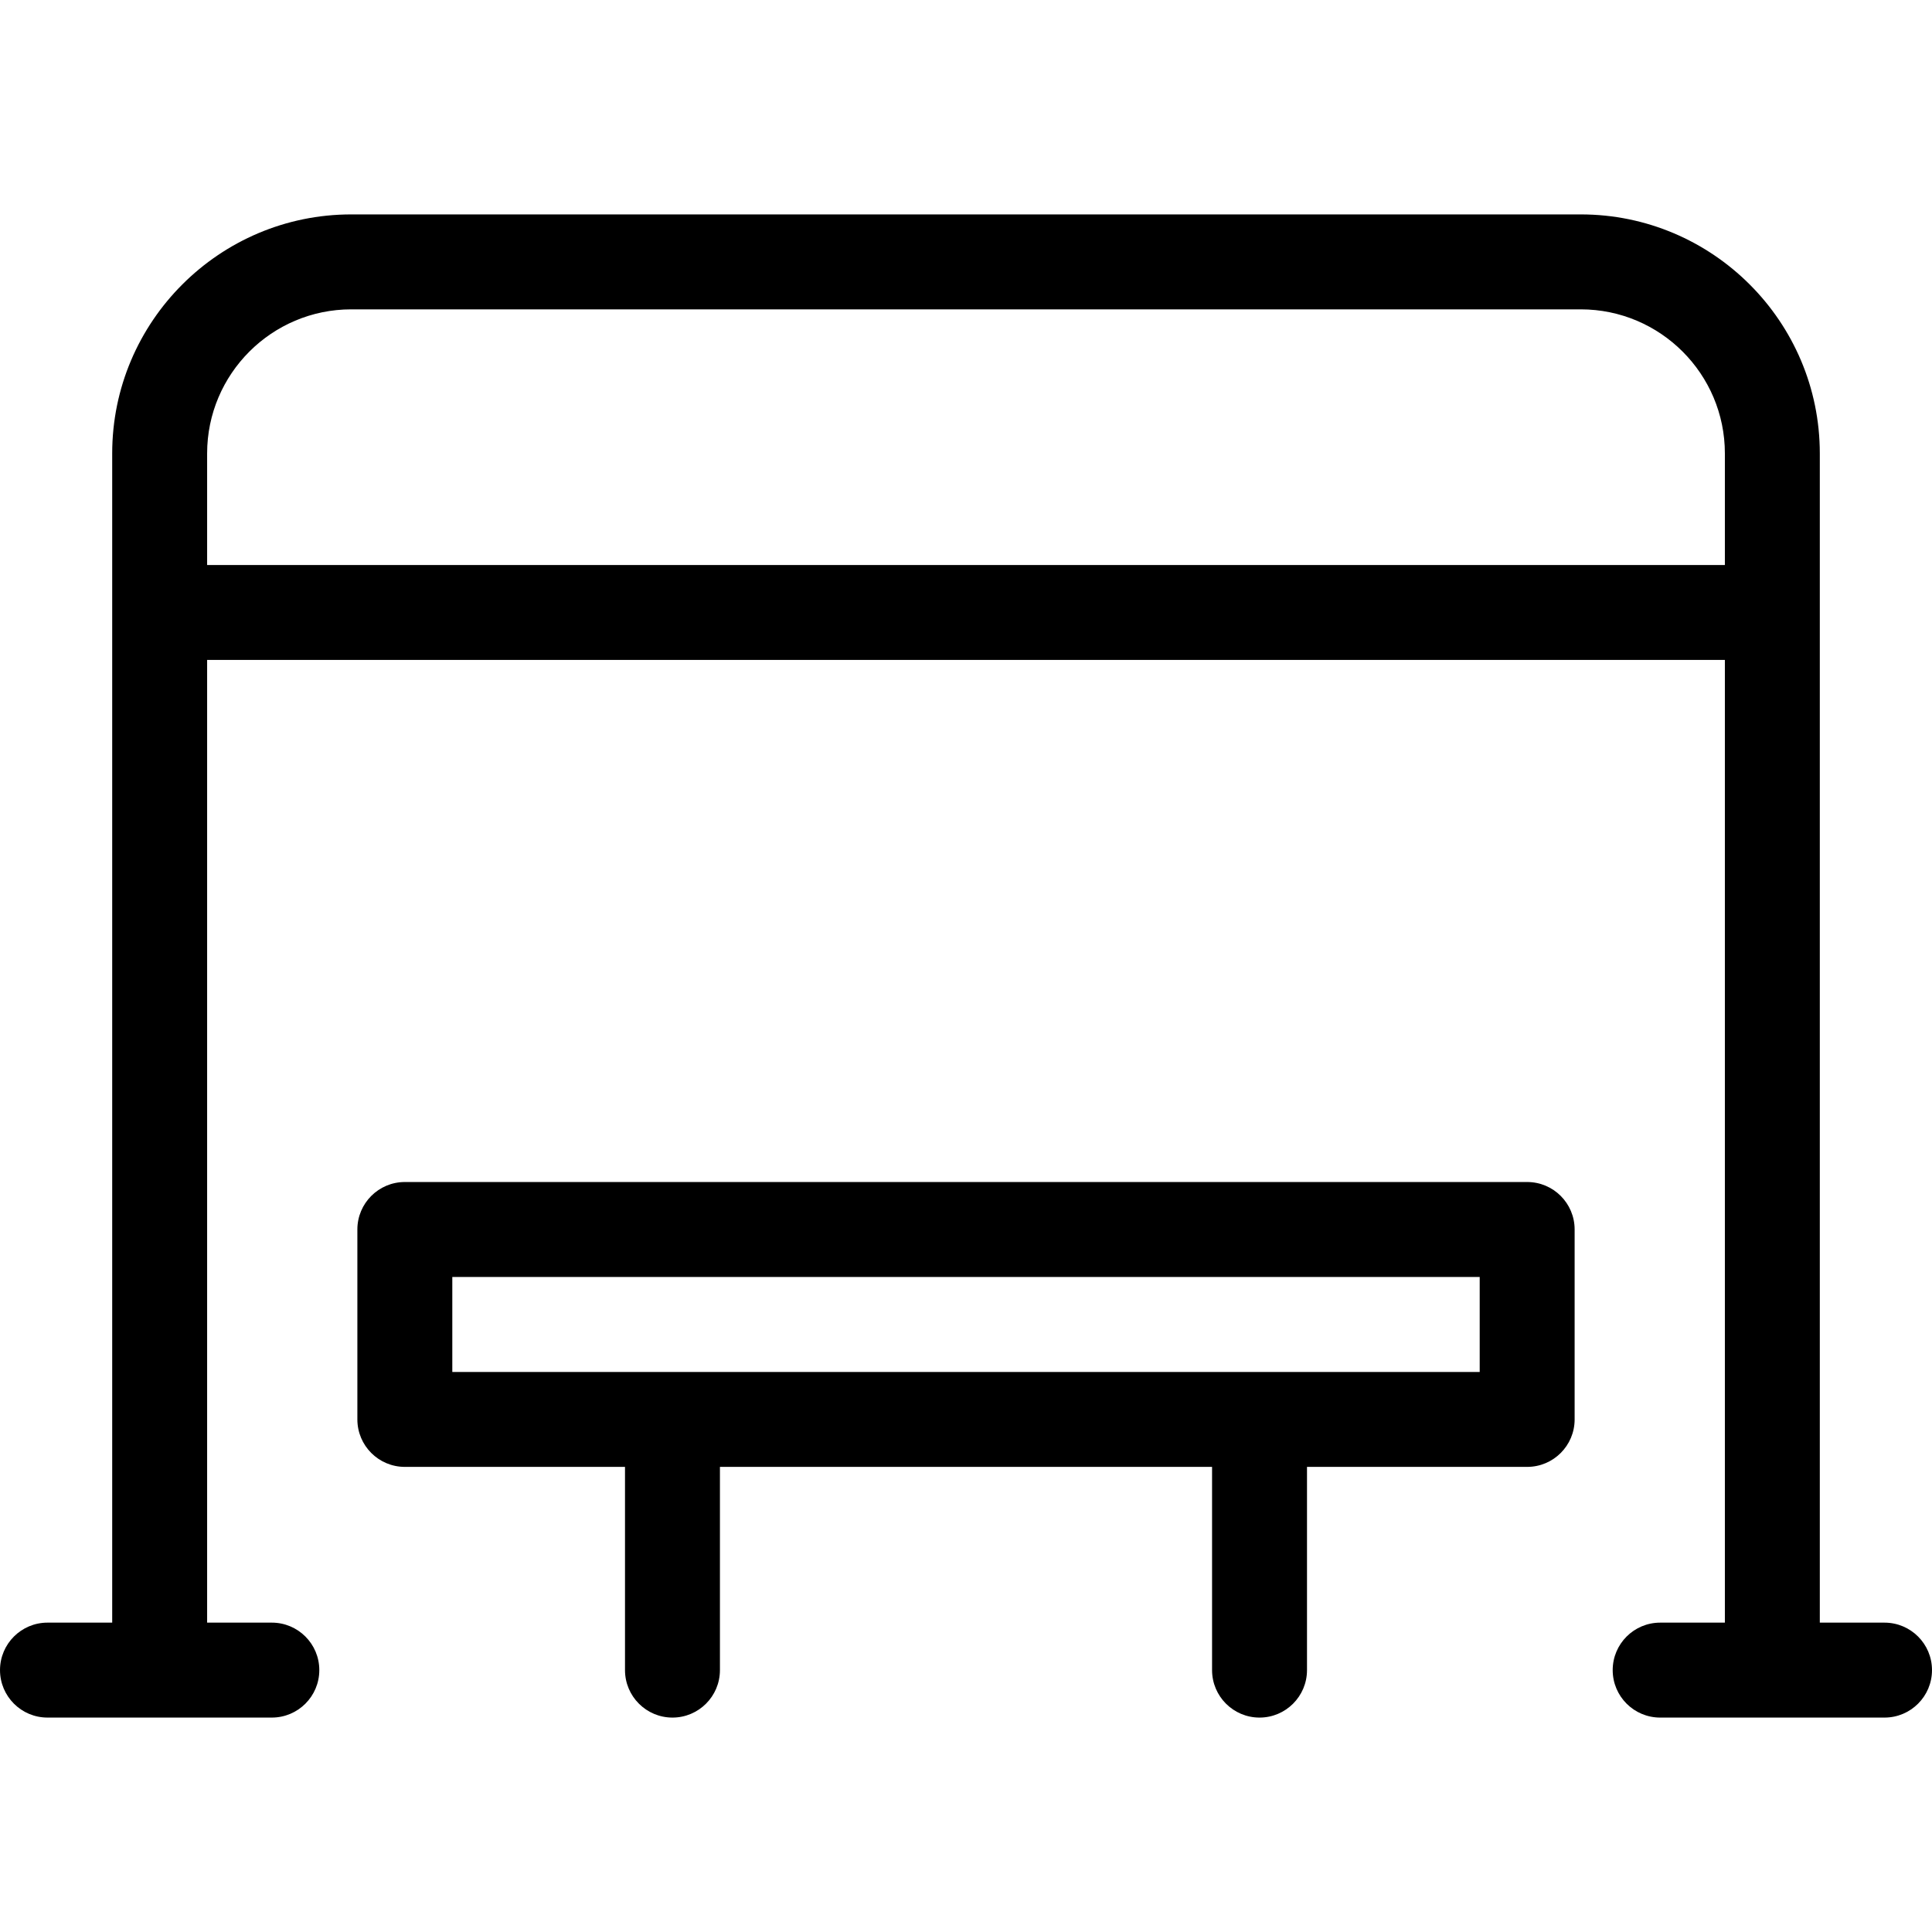 <?xml version='1.0' encoding='iso-8859-1'?>
<!DOCTYPE svg PUBLIC '-//W3C//DTD SVG 1.1//EN' 'http://www.w3.org/Graphics/SVG/1.1/DTD/svg11.dtd'>
<svg version="1.1" xmlns="http://www.w3.org/2000/svg" viewBox="0 0 244.205 244.205" xmlns:xlink="http://www.w3.org/1999/xlink" enable-background="new 0 0 244.205 244.205">
  <g>
    <path d="m193.034,149.407h-141.863c-3.313,0-6,2.687-6,6v24.008c0,3.313 2.687,6 6,6h27.829v25.688c0,3.313 2.687,6 6,6s6-2.687 6-6v-25.688h62.205v25.688c0,3.313 2.687,6 6,6s6-2.687 6-6v-25.688h27.829c3.313,0 6-2.687 6-6v-24.008c0-3.314-2.686-6-6-6zm-6,24.008h-129.863v-12.008h129.863v12.008z"/>
    <path d="m238.205,205.103h-8.181v-127.686-20.104c0-16.658-13.553-30.211-30.211-30.211h-155.421c-16.658,0-30.211,13.553-30.211,30.211v20.103 127.686h-8.181c-3.313,0-6,2.687-6,6s2.687,6 6,6h28.36c3.313,0 6-2.687 6-6s-2.687-6-6-6h-8.18v-121.685h191.844v121.686h-8.18c-3.313,0-6,2.687-6,6s2.687,6 6,6h28.36c3.313,0 6-2.687 6-6s-2.685-6-5.999-6zm-212.024-133.686v-14.104c-1.06581e-14-10.042 8.169-18.211 18.211-18.211h155.422c10.042,0 18.211,8.169 18.211,18.211v14.103h-191.844z"/>
  </g>
</svg>
